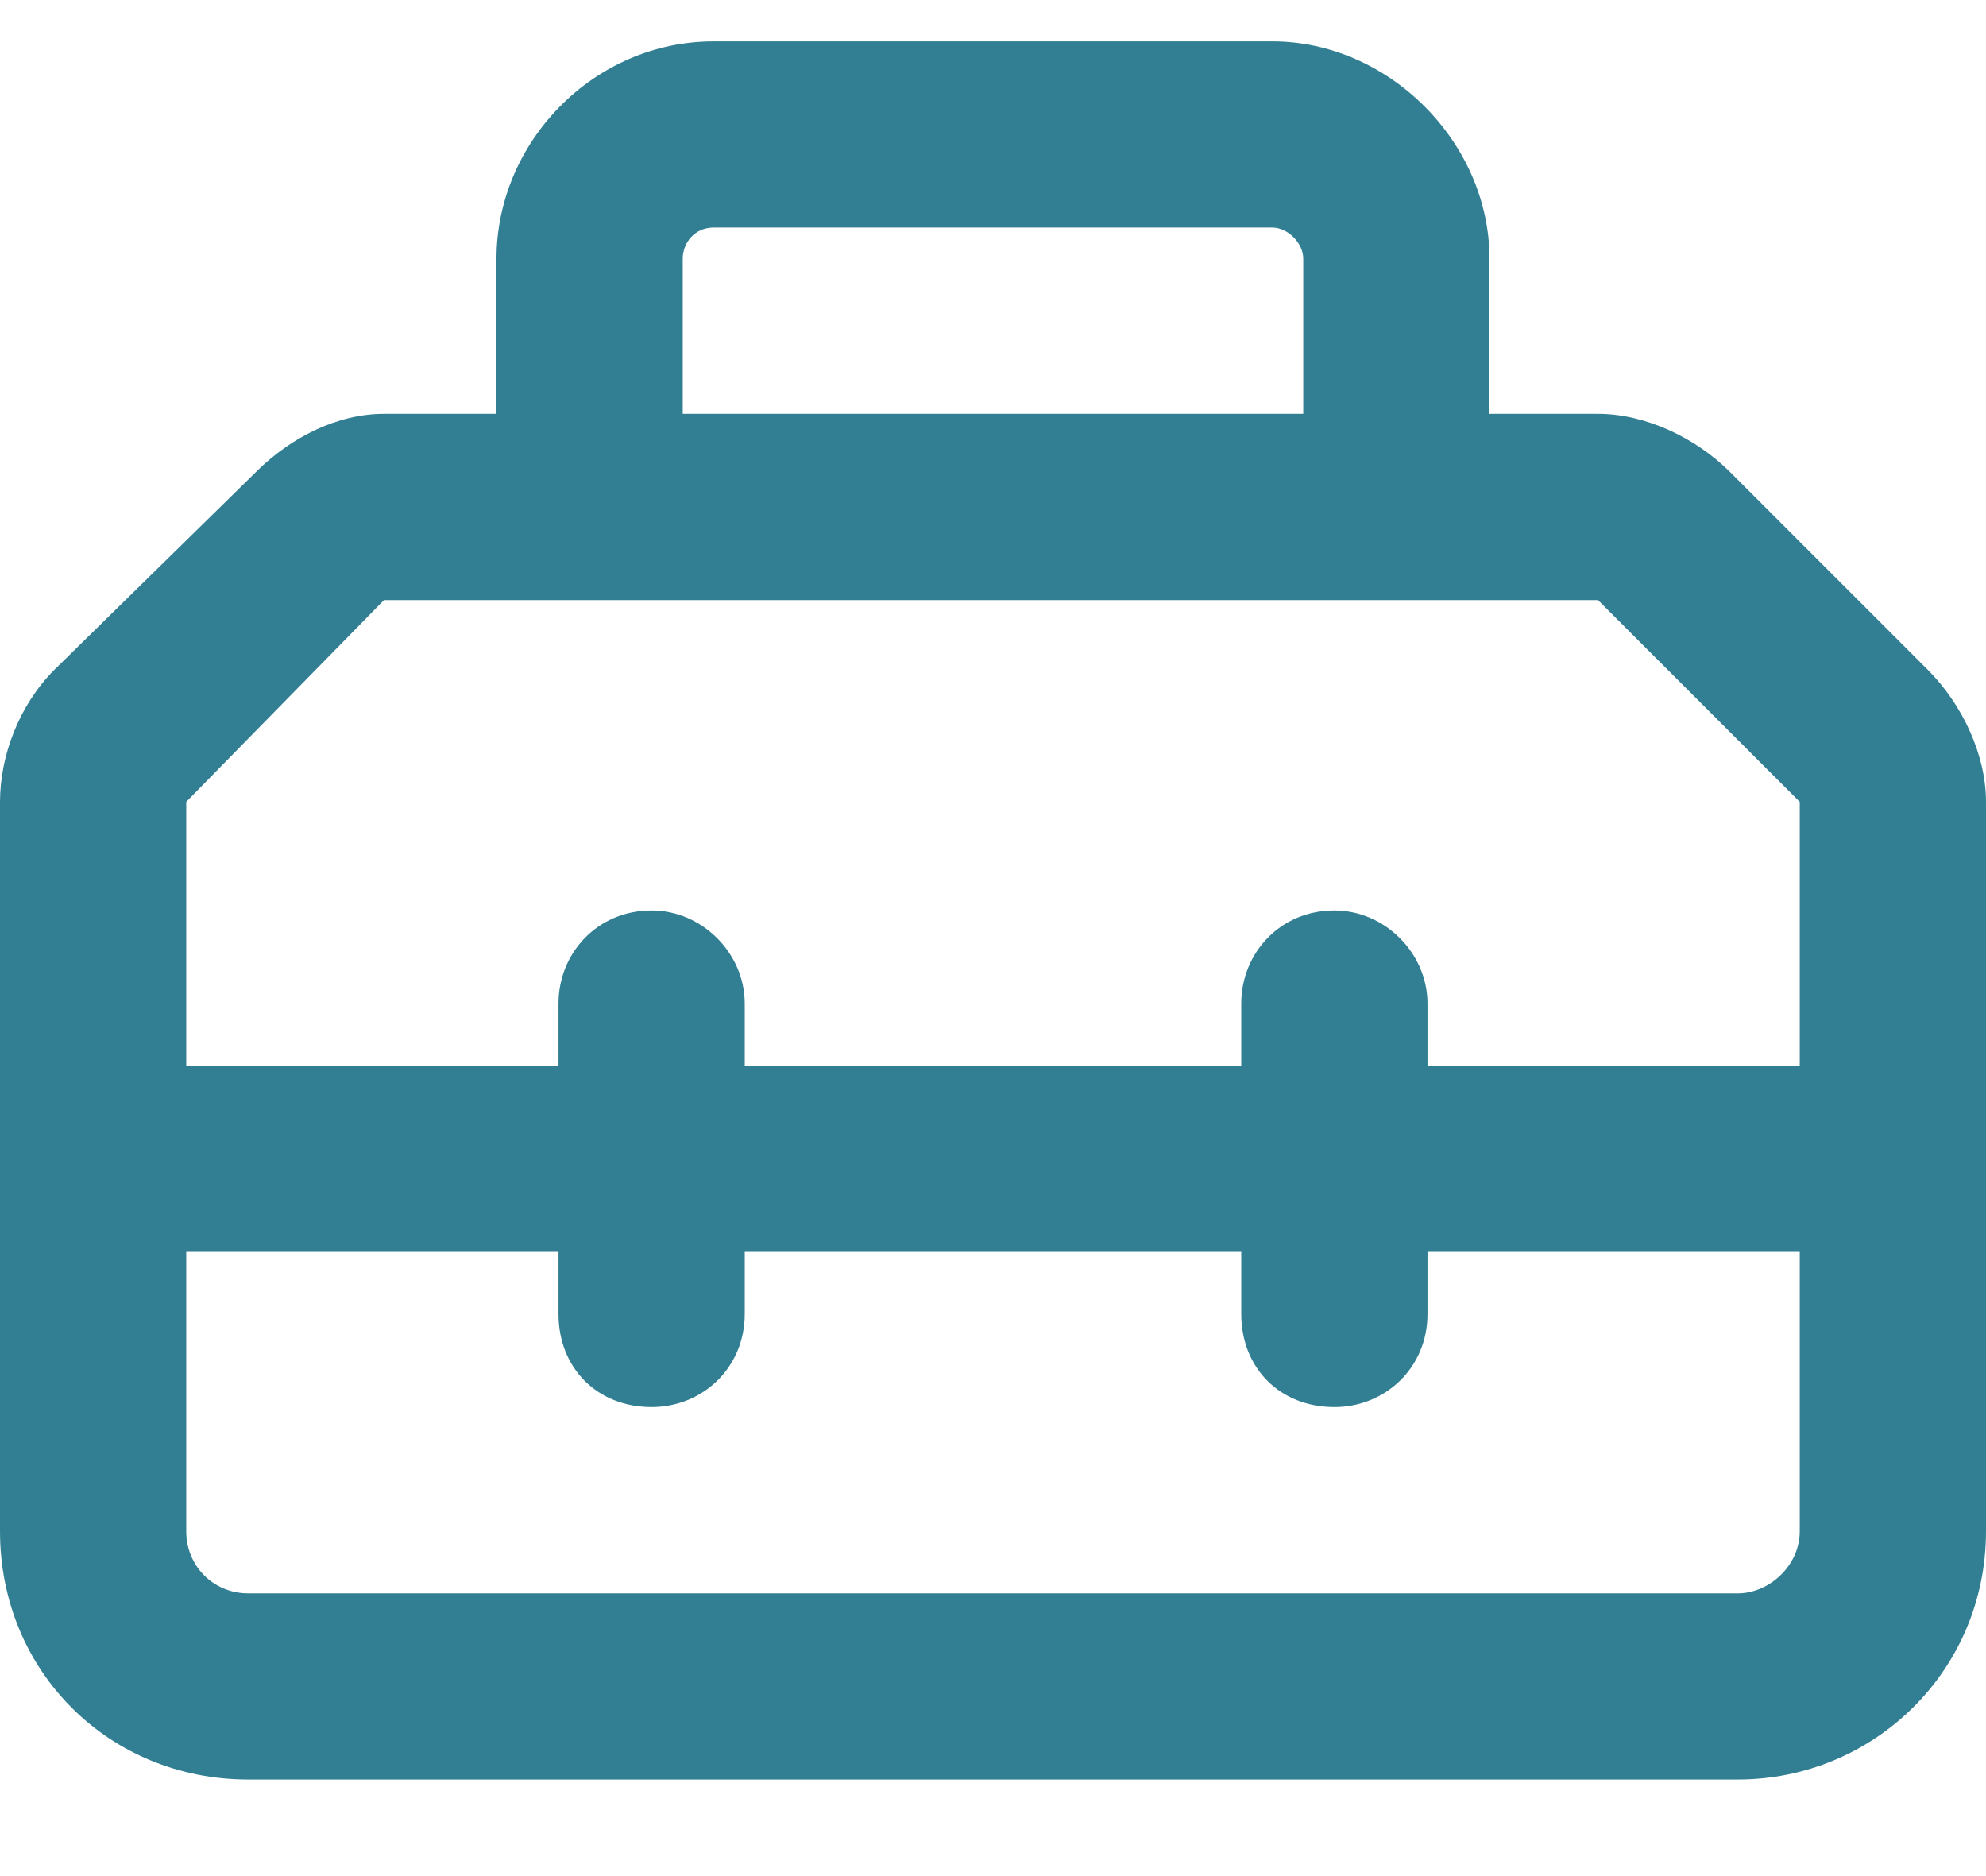 <svg width="18" height="17" viewBox="0 0 18 17" fill="none" xmlns="http://www.w3.org/2000/svg">
<path d="M6.469 2.062H11.531C11.672 2.062 11.812 2.203 11.812 2.344V3.75H6.188V2.344C6.188 2.203 6.293 2.062 6.469 2.062ZM4.5 2.344V3.75H3.48C3.059 3.75 2.637 3.961 2.32 4.277L0.492 6.07C0.176 6.387 0 6.844 0 7.266V10.5V13.875C0 15.141 0.984 16.125 2.25 16.125H15.75C16.98 16.125 18 15.141 18 13.875V10.5V7.266C18 6.844 17.789 6.387 17.473 6.07L15.68 4.277C15.363 3.961 14.906 3.75 14.484 3.75H13.5V2.344C13.5 1.289 12.586 0.375 11.531 0.375H6.469C5.379 0.375 4.5 1.289 4.5 2.344ZM16.312 9.656H12.938V9.094C12.938 8.637 12.551 8.25 12.094 8.25C11.602 8.25 11.25 8.637 11.25 9.094V9.656H6.75V9.094C6.75 8.637 6.363 8.25 5.906 8.25C5.414 8.25 5.062 8.637 5.062 9.094V9.656H1.688V7.266L3.48 5.438H14.484L16.312 7.266V9.656ZM1.688 11.344H5.062V11.906C5.062 12.398 5.414 12.75 5.906 12.75C6.363 12.75 6.75 12.398 6.75 11.906V11.344H11.25V11.906C11.25 12.398 11.602 12.75 12.094 12.75C12.551 12.75 12.938 12.398 12.938 11.906V11.344H16.312V13.875C16.312 14.191 16.031 14.438 15.75 14.438H2.25C1.934 14.438 1.688 14.191 1.688 13.875V11.344Z" fill="#327F94"/>
</svg>

